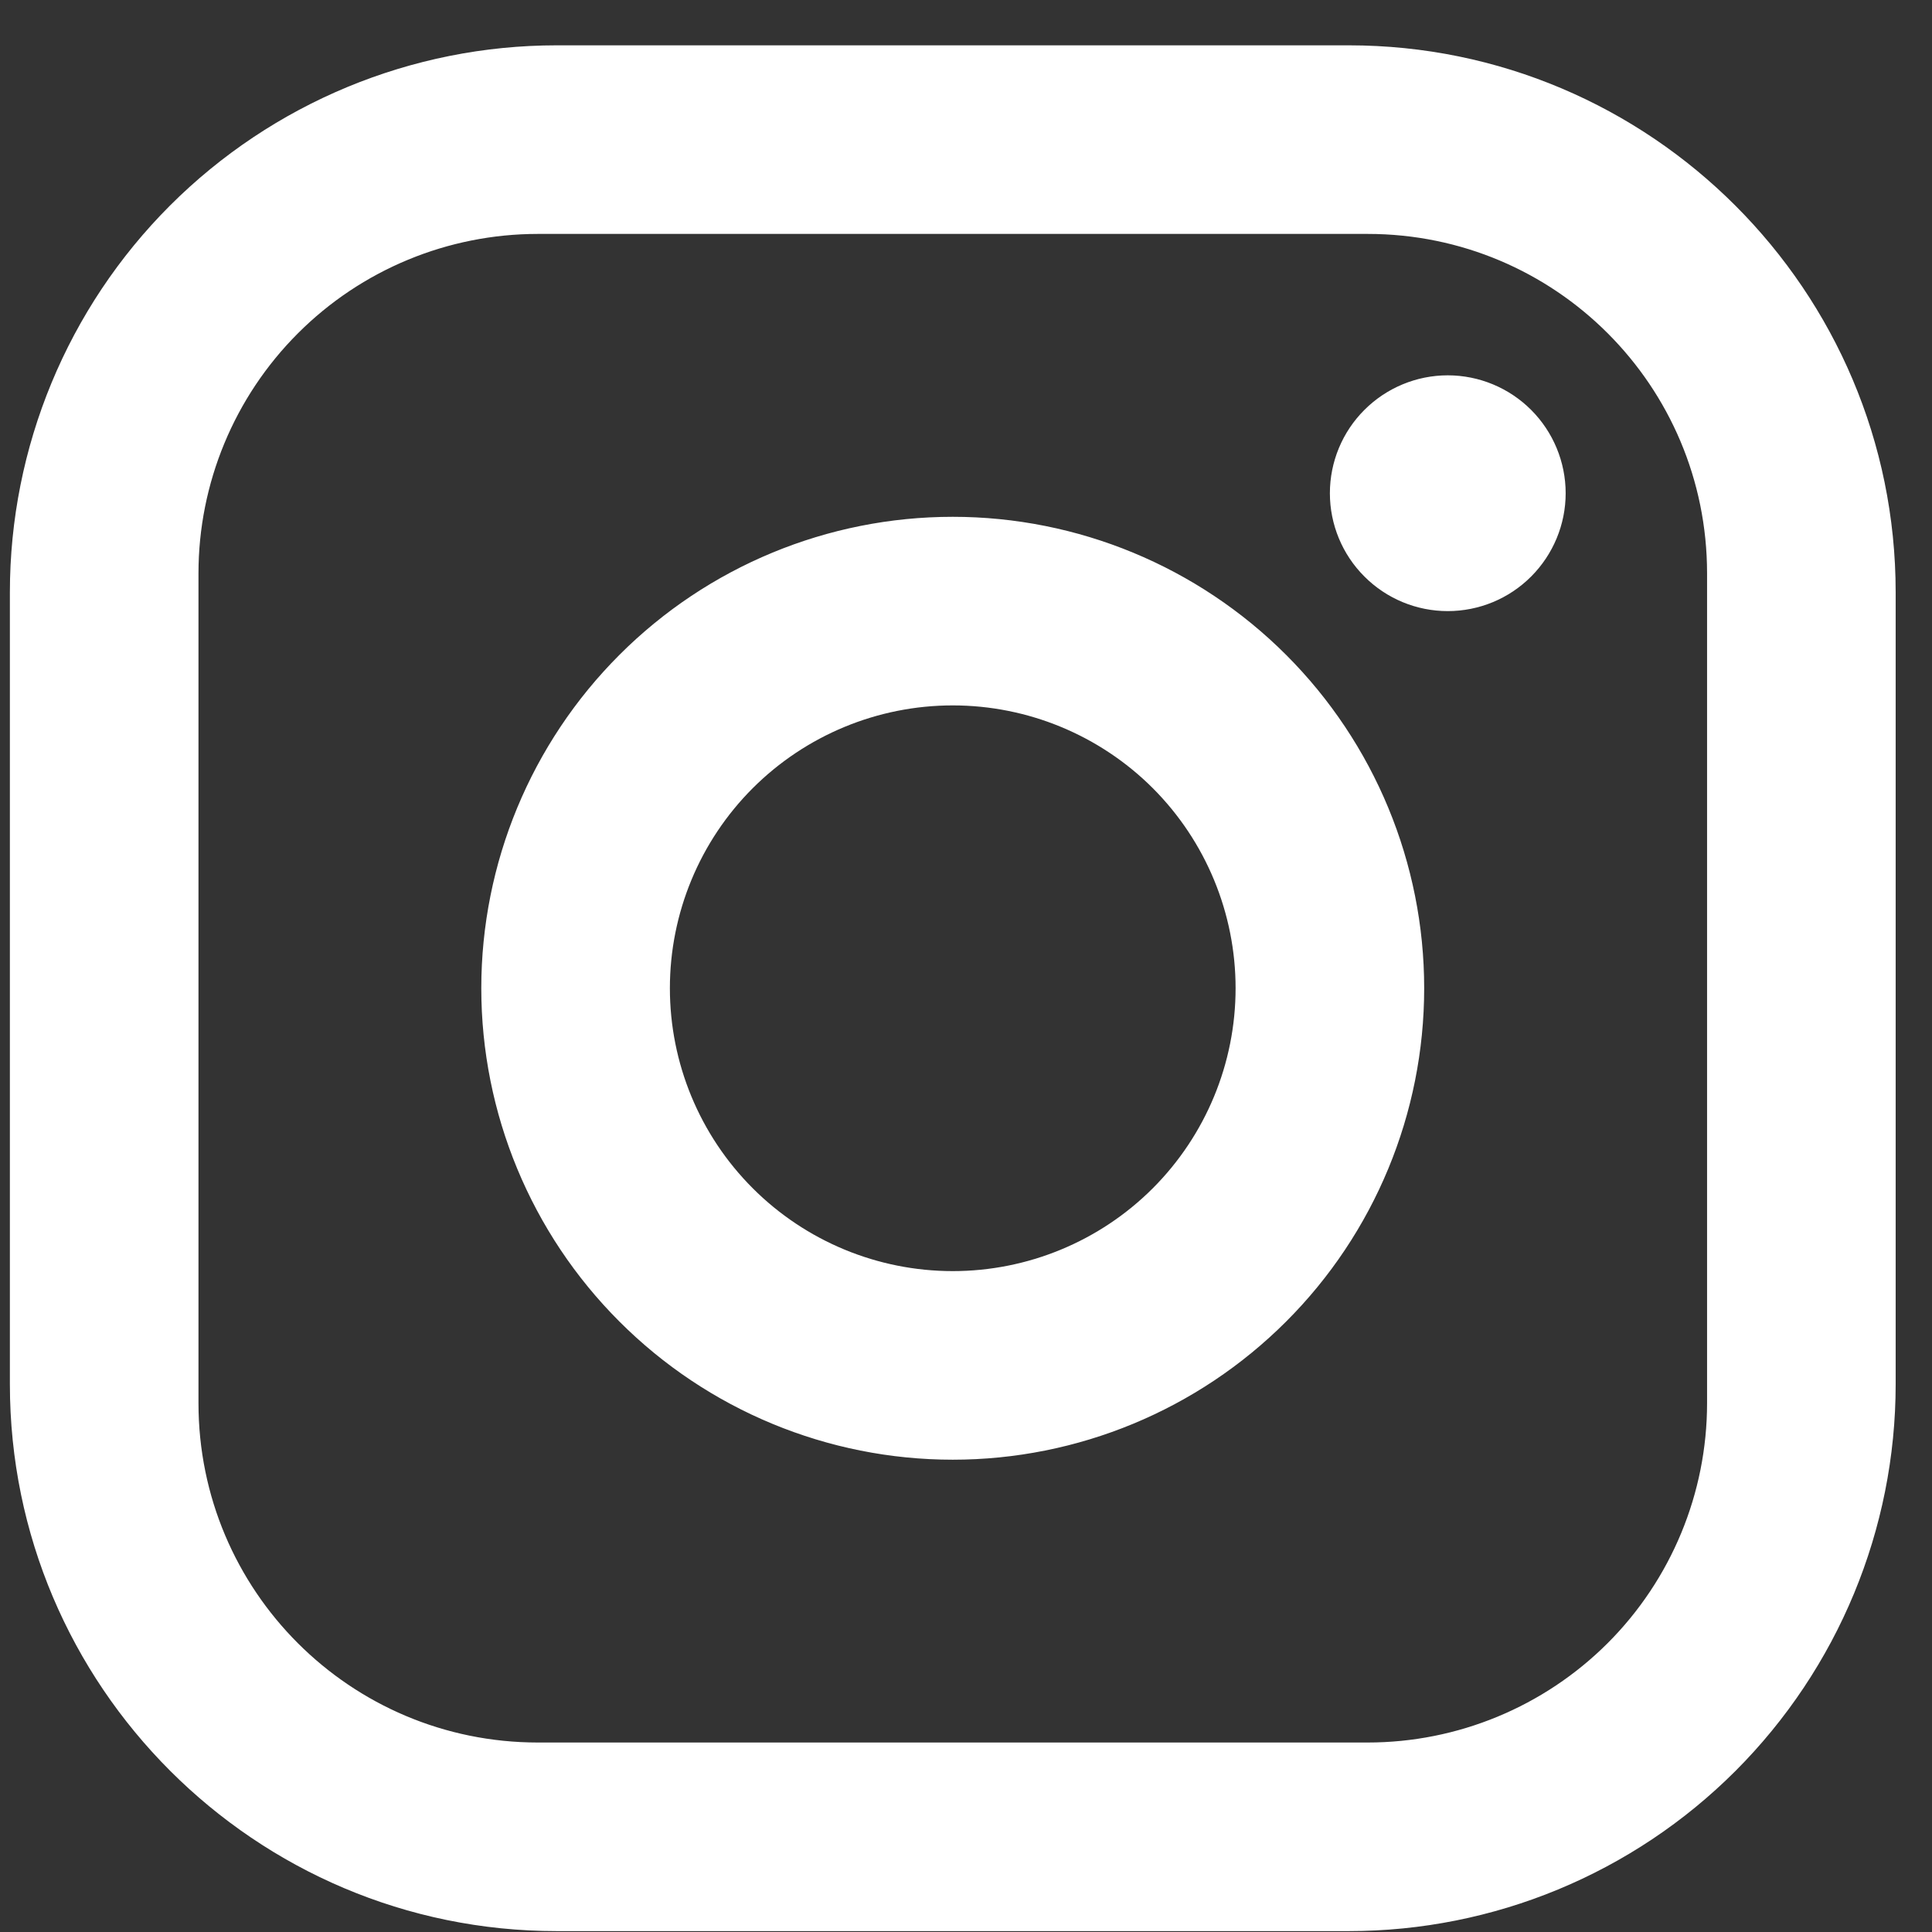 <svg width="26" height="26" viewBox="0 0 26 26" fill="none" xmlns="http://www.w3.org/2000/svg">
<rect x="0" y="0" width="26" height="26" fill="#333333" stroke="none"/>
<path d="M7.492 0.61H18.151C22.212 0.61 25.511 3.909 25.511 7.97V18.629C25.511 20.581 24.735 22.452 23.355 23.833C21.975 25.213 20.103 25.988 18.151 25.988H7.492C3.432 25.988 0.133 22.689 0.133 18.629V7.97C0.133 6.018 0.908 4.146 2.288 2.766C3.669 1.386 5.541 0.61 7.492 0.61ZM7.239 3.148C6.027 3.148 4.865 3.629 4.009 4.486C3.152 5.343 2.671 6.505 2.671 7.716V18.882C2.671 21.407 4.714 23.45 7.239 23.45H18.405C19.616 23.45 20.778 22.969 21.635 22.113C22.492 21.256 22.973 20.094 22.973 18.882V7.716C22.973 5.191 20.93 3.148 18.405 3.148H7.239ZM19.483 5.051C19.904 5.051 20.308 5.219 20.605 5.516C20.902 5.813 21.07 6.217 21.07 6.638C21.07 7.058 20.902 7.462 20.605 7.759C20.308 8.057 19.904 8.224 19.483 8.224C19.063 8.224 18.659 8.057 18.362 7.759C18.064 7.462 17.897 7.058 17.897 6.638C17.897 6.217 18.064 5.813 18.362 5.516C18.659 5.219 19.063 5.051 19.483 5.051ZM12.822 6.955C14.504 6.955 16.118 7.623 17.308 8.813C18.498 10.003 19.166 11.617 19.166 13.299C19.166 14.982 18.498 16.596 17.308 17.785C16.118 18.975 14.504 19.644 12.822 19.644C11.139 19.644 9.525 18.975 8.336 17.785C7.146 16.596 6.477 14.982 6.477 13.299C6.477 11.617 7.146 10.003 8.336 8.813C9.525 7.623 11.139 6.955 12.822 6.955ZM12.822 9.493C11.812 9.493 10.844 9.894 10.13 10.607C9.416 11.321 9.015 12.29 9.015 13.299C9.015 14.309 9.416 15.277 10.13 15.991C10.844 16.705 11.812 17.106 12.822 17.106C13.831 17.106 14.8 16.705 15.514 15.991C16.227 15.277 16.628 14.309 16.628 13.299C16.628 12.29 16.227 11.321 15.514 10.607C14.8 9.894 13.831 9.493 12.822 9.493Z" fill="white"/>
</svg>
